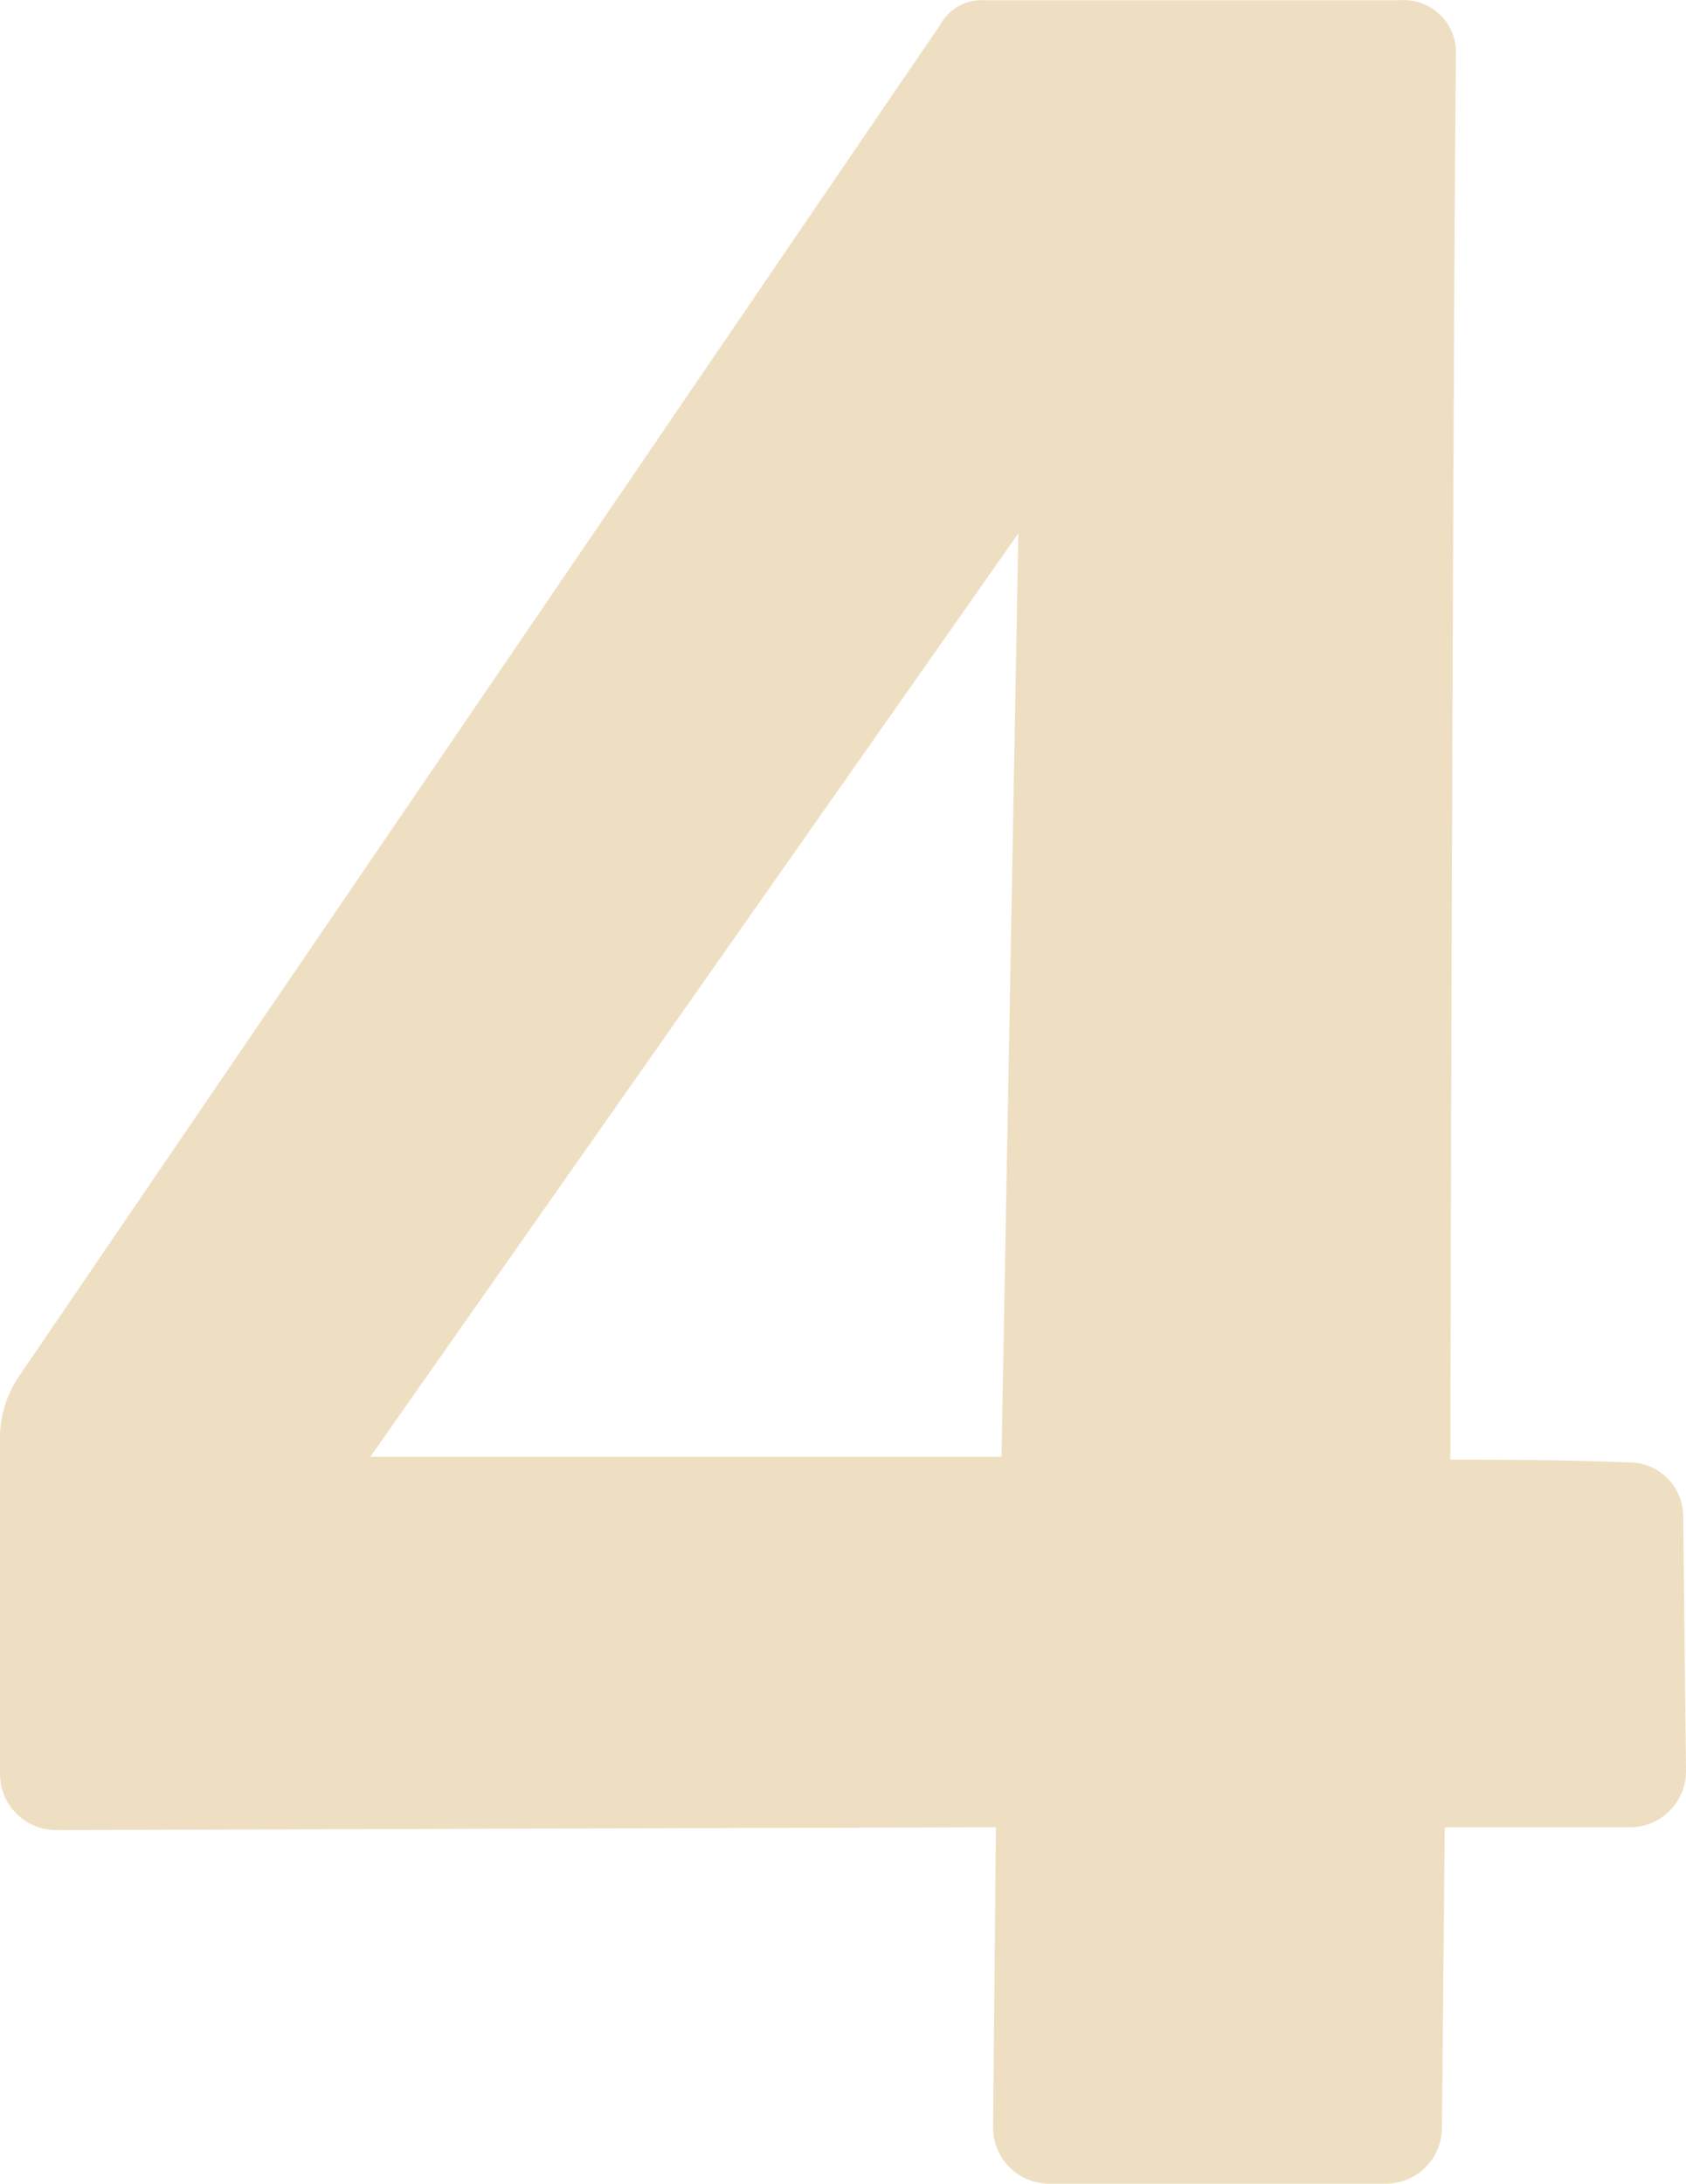 <svg xmlns="http://www.w3.org/2000/svg" width="24.04" height="31.123" viewBox="0 0 24.04 31.123"><path fill="#efdfc2" d="M14.16 30.323a.8.8 0 0 0 .8.8h4.8a.8.8 0 0 0 .8-.8l.04-4.28h2.64a.8.8 0 0 0 .8-.8l-.04-3.64a.77.77 0 0 0-.8-.76c-.88-.04-2.2-.04-2.52-.04 0-1.24.04-16.32.08-20.04a.745.745 0 0 0-.8-.76h-5.92a.68.68 0 0 0-.64.36c-1.64 2.4-11.32 16.6-13.12 19.24a1.56 1.56 0 0 0-.28.92v4.76a.8.8 0 0 0 .8.8l13.4-.04Zm.12-9.56h-9l9.24-13.16Z"/></svg>